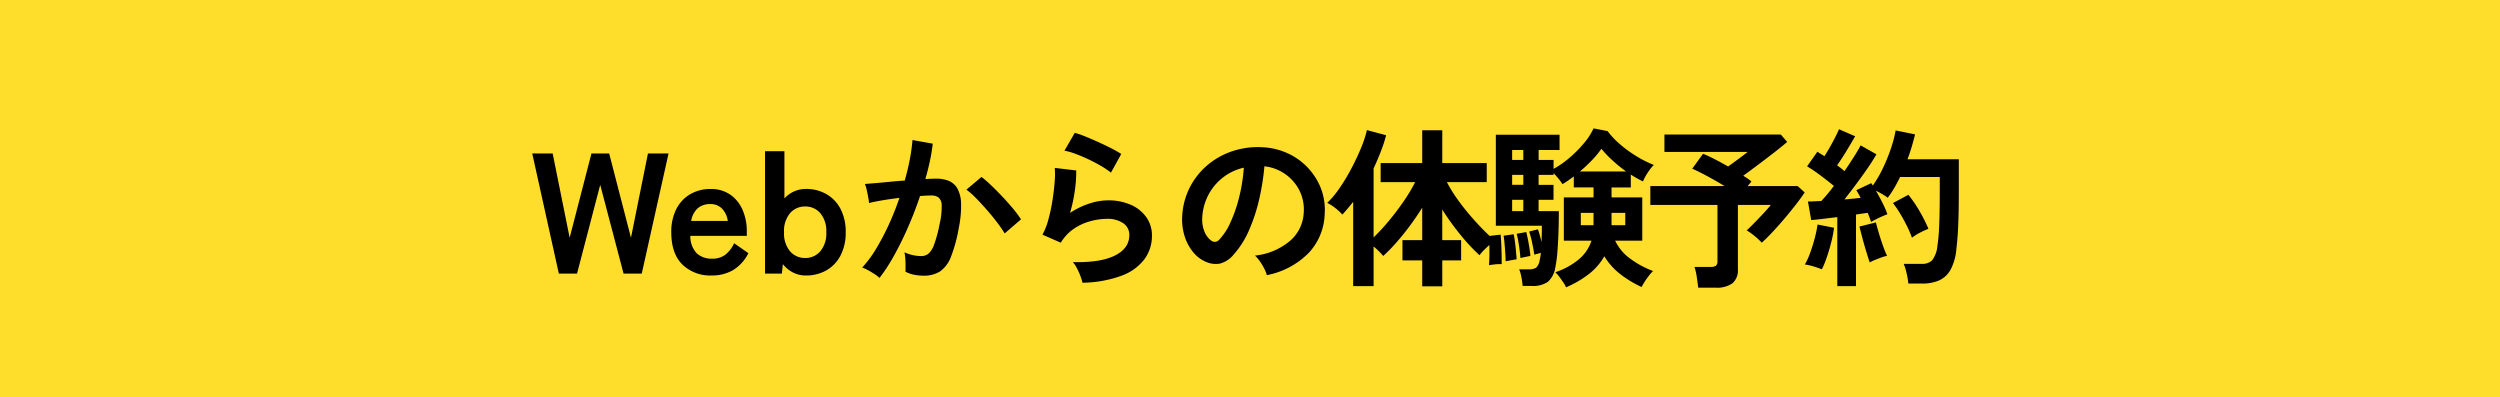 <?xml version="1.0" encoding="UTF-8"?>
<svg xmlns="http://www.w3.org/2000/svg" width="466" height="74" viewBox="0 0 466 74">
  <g id="taiken-obi" transform="translate(-450 -17649)">
    <rect id="長方形_101" data-name="長方形 101" width="466" height="74" transform="translate(450 17649)" fill="#ffde2b"></rect>
    <path id="パス_428" data-name="パス 428" d="M-128.832,0l-4.96-22.4h3.808l3.168,15.712,4.064-15.712h3.3l4.064,15.712,3.168-15.712h3.84L-113.376,0h-3.392l-4.352-16.544L-125.44,0Zm28.48.352a7.453,7.453,0,0,1-5.44-2.032q-2.08-2.032-2.08-6.032a9.318,9.318,0,0,1,.928-4.3,6.68,6.68,0,0,1,2.592-2.784,7.385,7.385,0,0,1,3.808-.976,6.256,6.256,0,0,1,3.648,1.04,6.655,6.655,0,0,1,2.3,2.832,9.788,9.788,0,0,1,.8,4.032v.832H-104.32A4.593,4.593,0,0,0-103.1-3.76a4.057,4.057,0,0,0,2.816.976,4,4,0,0,0,2.464-.72,5.836,5.836,0,0,0,1.664-2.16L-93.5-3.808A7.717,7.717,0,0,1-96.4-.624,7.839,7.839,0,0,1-100.352.352ZM-104.16-9.824h6.816a4.06,4.06,0,0,0-1.1-2.32,2.988,2.988,0,0,0-2.16-.816,3.478,3.478,0,0,0-2.32.768A4,4,0,0,0-104.16-9.824ZM-82.784.352a5.166,5.166,0,0,1-2.4-.56A5.845,5.845,0,0,1-87.072-1.76L-87.264,0H-90.4V-22.816h3.616v8.8a5.512,5.512,0,0,1,1.792-1.3,5.287,5.287,0,0,1,2.208-.464,7.569,7.569,0,0,1,3.824.96,6.75,6.75,0,0,1,2.64,2.768,9.132,9.132,0,0,1,.96,4.336,9.132,9.132,0,0,1-.96,4.336A6.75,6.75,0,0,1-78.96-.608,7.569,7.569,0,0,1-82.784.352Zm-.128-3.264A3.623,3.623,0,0,0-80.1-4.16a5.14,5.14,0,0,0,1.12-3.552,5.14,5.14,0,0,0-1.12-3.552,3.623,3.623,0,0,0-2.816-1.248,3.623,3.623,0,0,0-2.816,1.248,5.14,5.14,0,0,0-1.12,3.552,5.14,5.14,0,0,0,1.12,3.552A3.623,3.623,0,0,0-82.912-2.912ZM-69.056.8a5.908,5.908,0,0,0-.9-.688q-.608-.4-1.248-.752a5.5,5.5,0,0,0-1.088-.48,21.19,21.19,0,0,0,2.592-3.5,45.346,45.346,0,0,0,2.368-4.5,50.629,50.629,0,0,0,1.984-4.992q-1.632.192-3.152.448t-2.512.512q-.032-.416-.16-1.12t-.288-1.392a5.874,5.874,0,0,0-.32-1.04q.736-.064,1.92-.16t2.624-.24q1.44-.144,2.88-.24.576-2.016.944-3.952a32.879,32.879,0,0,0,.5-3.6l3.776.672q-.16,1.472-.512,3.152t-.864,3.44q.64-.032,1.152-.048t.9-.016a6.163,6.163,0,0,1,2.288.4,3.274,3.274,0,0,1,1.616,1.408,6.04,6.04,0,0,1,.7,2.784,19.839,19.839,0,0,1-.416,4.528,27.59,27.59,0,0,1-1.456,5.408A5.885,5.885,0,0,1-57.76-.416a5.543,5.543,0,0,1-3.1.8,8.8,8.8,0,0,1-1.76-.176,6.05,6.05,0,0,1-1.6-.56q.032-.736,0-1.824a9.578,9.578,0,0,0-.192-1.792,7.752,7.752,0,0,0,3.136.7A2.111,2.111,0,0,0-59.952-3.7,4.106,4.106,0,0,0-58.88-5.424a24.074,24.074,0,0,0,1.024-3.824,13.459,13.459,0,0,0,.384-3.472,1.926,1.926,0,0,0-.608-1.488,2.208,2.208,0,0,0-1.28-.352q-.9,0-2.144.1-.992,2.976-2.256,5.856T-66.384-3.3A31.419,31.419,0,0,1-69.056.8Zm23.328-8.288a22.655,22.655,0,0,0-1.408-2.048q-.9-1.184-1.952-2.384t-2.048-2.208a12.883,12.883,0,0,0-1.728-1.52l2.816-2.368a20.675,20.675,0,0,1,1.792,1.552q1.024.976,2.112,2.128t2.016,2.272a17.808,17.808,0,0,1,1.44,1.952Zm14.5,9.184A8.454,8.454,0,0,0-31.6.48a12.7,12.7,0,0,0-.656-1.472,5.372,5.372,0,0,0-.768-1.152q5.12.128,7.824-1.216t2.7-3.808a2.573,2.573,0,0,0-1.152-2.24,5.168,5.168,0,0,0-3.008-.8,12.029,12.029,0,0,0-3.072.432,10.21,10.21,0,0,0-3.088,1.408A8.22,8.22,0,0,0-35.264-5.76l-3.424-1.5a12.246,12.246,0,0,0,1.1-2.8,31.763,31.763,0,0,0,.752-3.5q.288-1.824.416-3.456a16.476,16.476,0,0,0,.032-2.688l4,.48a24.348,24.348,0,0,1-.256,3.7,28.7,28.7,0,0,1-.9,4.208,14.773,14.773,0,0,1,3.552-1.728,11.229,11.229,0,0,1,3.488-.608,10.277,10.277,0,0,1,4.336.848A6.871,6.871,0,0,1-19.3-10.48a5.866,5.866,0,0,1,1.024,3.408A7.3,7.3,0,0,1-19.664-2.7,9.367,9.367,0,0,1-23.92.384,21.936,21.936,0,0,1-31.232,1.7Zm5.312-20.512a15.492,15.492,0,0,0-1.9-1.28q-1.1-.64-2.32-1.216t-2.384-1.008a12.311,12.311,0,0,0-2.064-.592l1.92-3.328a17.952,17.952,0,0,1,1.984.688q1.152.464,2.416,1.04t2.4,1.152A20.3,20.3,0,0,1-24-22.3ZM3.136.288a6.154,6.154,0,0,0-.48-1.216,10.432,10.432,0,0,0-.816-1.36A6.9,6.9,0,0,0,.928-3.36,12.038,12.038,0,0,0,7.6-6.224a7.394,7.394,0,0,0,2.416-5.168,7.888,7.888,0,0,0-.864-4.224,8.256,8.256,0,0,0-2.7-3.008A8.245,8.245,0,0,0,2.688-20a44.874,44.874,0,0,1-.96,6.08A31.84,31.84,0,0,1-.176-8.1,16.8,16.8,0,0,1-3.1-3.488,4.848,4.848,0,0,1-5.648-1.856a4.564,4.564,0,0,1-2.608-.352,6.226,6.226,0,0,1-2.368-1.824,8.821,8.821,0,0,1-1.568-2.96,10.332,10.332,0,0,1-.448-3.664,13.344,13.344,0,0,1,1.376-5.328A13.39,13.39,0,0,1-8-20.16a14.009,14.009,0,0,1,4.7-2.656,15.061,15.061,0,0,1,5.664-.736,12.735,12.735,0,0,1,4.576,1.088,11.934,11.934,0,0,1,3.76,2.64,11.912,11.912,0,0,1,2.5,3.888,11.077,11.077,0,0,1,.72,4.832A11.035,11.035,0,0,1,10.848-3.76,14.905,14.905,0,0,1,3.136.288Zm-10.4-6.464a1.234,1.234,0,0,0,.736.256A1.106,1.106,0,0,0-5.76-6.3,11.293,11.293,0,0,0-3.632-9.568,26.531,26.531,0,0,0-2-14.336a31.717,31.717,0,0,0,.848-5.408,9.874,9.874,0,0,0-3.92,1.856,9.91,9.91,0,0,0-2.7,3.248A10.166,10.166,0,0,0-8.9-10.464a6.027,6.027,0,0,0,.4,2.608A3.95,3.95,0,0,0-7.264-6.176ZM32.1,2.368V-2.464h-3.68V-6.24H32.1v-6.048q-1.056,1.7-2.3,3.376T27.28-5.792a28.822,28.822,0,0,1-2.448,2.5q-.32-.384-.8-.864a12.968,12.968,0,0,0-.992-.9V2.336H19.232V-13.376q-.512.64-1.008,1.232t-1.008,1.136a10.4,10.4,0,0,0-1.3-1.2,8.043,8.043,0,0,0-1.52-.976A17.394,17.394,0,0,0,16.736-16a36.723,36.723,0,0,0,2.224-3.712Q20-21.7,20.752-23.552a19.861,19.861,0,0,0,1.04-3.2l3.584.96a27.918,27.918,0,0,1-.992,3.04q-.608,1.568-1.344,3.136V-6.752A36.365,36.365,0,0,0,25.824-9.76q1.472-1.76,2.784-3.664a30.478,30.478,0,0,0,2.176-3.632H24.352v-3.552H32.1V-26.72H35.84v6.112h8.288v3.552H36.7a25.141,25.141,0,0,0,1.84,3.008q1.1,1.568,2.384,3.072t2.528,2.768q1.248,1.264,2.24,2.1a5.813,5.813,0,0,0-.976.7q-.56.48-1.088,1.008a7.962,7.962,0,0,0-.848.976,35.016,35.016,0,0,1-3.536-3.792,47.55,47.55,0,0,1-3.408-4.72v5.7h3.52v3.776H35.84V2.368Zm26.816.192a5.593,5.593,0,0,0-.512-.912q-.352-.528-.752-1.056A6.261,6.261,0,0,0,56.9-.256a13.549,13.549,0,0,0,4.256-2.288,7.621,7.621,0,0,0,2.5-3.6H58.5v-8.064h5.536v-1.856h-3.68v-2.048q-.544.416-1.088.784t-1.024.656a8.289,8.289,0,0,0-.7-.976,13.857,13.857,0,0,0-.96-1.072v.32H53.792v1.856h2.784v2.784H53.792v2.112h3.776q0,1.824-.064,3.824T57.3-4.048a23.254,23.254,0,0,1-.4,2.96A4.409,4.409,0,0,1,55.5,1.552,4.947,4.947,0,0,1,52.48,2.3H50.816A11.72,11.72,0,0,0,50.592.688,7.53,7.53,0,0,0,50.176-.8h1.76a2.493,2.493,0,0,0,1.376-.288,2.331,2.331,0,0,0,.672-1.376q.064-.256.128-.624t.1-.784q-.32.1-.688.192a4.946,4.946,0,0,0-.528.16q-.128-.928-.4-2.208a18.163,18.163,0,0,0-.56-2.112l1.632-.416q.16.416.336,1.056t.336,1.312q.032-.8.048-1.584T54.4-8.928H45.824v-16.96H57.7v2.848h-3.9v1.856h2.784v1.664a17.548,17.548,0,0,0,2.96-2.064,22.446,22.446,0,0,0,2.7-2.72,11.843,11.843,0,0,0,1.792-2.768l2.624.512a14.947,14.947,0,0,0,2.256,2.4,22.776,22.776,0,0,0,3.056,2.24,20.784,20.784,0,0,0,3.3,1.664,9.054,9.054,0,0,0-1.2,1.536,8.525,8.525,0,0,0-.816,1.536q-.544-.256-1.12-.576t-1.152-.7v2.4H67.392v1.856H73.12v8.064H68.064a8.708,8.708,0,0,0,2.864,3.392A17.3,17.3,0,0,0,75.136-.48a6.9,6.9,0,0,0-.784.88q-.432.56-.8,1.136a11.033,11.033,0,0,0-.56.96A19.9,19.9,0,0,1,69.1.16a12.38,12.38,0,0,1-3.056-3.392A11.193,11.193,0,0,1,63.024.192,19.756,19.756,0,0,1,58.912,2.56ZM61.5-19.04h8.608a26.576,26.576,0,0,1-2.56-2.08A20.756,20.756,0,0,1,65.5-23.264a17.292,17.292,0,0,1-1.76,2.128A27.824,27.824,0,0,1,61.5-19.04ZM44.544-1.568q.064-.7.08-1.712t0-2.016a14.667,14.667,0,0,0-.112-1.712l2.208-.256q.064.672.112,1.68T46.9-3.552q.016,1.024.016,1.792a7.4,7.4,0,0,0-1.168.032Q45.088-1.664,44.544-1.568Zm3.1-.736q0-.576-.064-1.52T47.44-5.68a13.734,13.734,0,0,0-.176-1.392l1.888-.256q.128.576.24,1.456t.192,1.744q.08.864.112,1.472-.32.032-.992.16T47.648-2.3ZM50.4-2.912q-.032-.608-.144-1.472T50-6.08a10.886,10.886,0,0,0-.3-1.344l1.792-.32q.16.576.32,1.408T52.1-4.688q.128.816.16,1.392l-.544.112-.768.16ZM67.392-9.024h2.56v-2.3h-2.56Zm-5.728,0h2.368v-2.3H61.664Zm-12.8-2.624h2.08V-13.76h-2.08Zm0-4.9h2.08V-18.4h-2.08Zm0-4.64h2.08V-23.04h-2.08ZM83.552,2.624q-.1-.8-.272-1.984a10.023,10.023,0,0,0-.432-1.888h3.04a1.589,1.589,0,0,0,.96-.224,1.049,1.049,0,0,0,.288-.864V-12.8H74.624v-3.52H88.448q-1.568-.96-3.232-1.856t-2.784-1.376l2.016-2.784q.9.352,2.144.992t2.528,1.376q.576-.416,1.28-.928T91.76-21.9q.656-.5,1.008-.784H77.248V-25.92h21.7l1.184,1.376q-.928.8-2.384,1.936T94.752-20.32q-1.536,1.152-2.816,2.08a12.853,12.853,0,0,1,1.536,1.056l-.7.864h9.312l1.312,1.184q-.608.928-1.584,2.192T99.7-10.336Q98.56-8.992,97.44-7.792T95.392-5.76a11.335,11.335,0,0,0-1.28-1.2,12.2,12.2,0,0,0-1.536-1.1q.672-.608,1.5-1.456t1.648-1.728q.816-.88,1.36-1.552H90.944v12A3.136,3.136,0,0,1,89.92,1.808a4.928,4.928,0,0,1-3.1.816Zm25.92-.288V-10.528q-1.376.16-2.656.32t-2.208.224L104-13.44q.512,0,1.152-.032t1.344-.064q.512-.544,1.12-1.264t1.216-1.552q-1.056-.864-2.416-1.888A31.041,31.041,0,0,0,103.84-20l1.92-2.72q.288.192.624.4t.688.432q.48-.736,1.008-1.664t.992-1.84q.464-.912.72-1.52L112.8-25.6q-.768,1.344-1.664,2.816t-1.7,2.592q.384.288.736.56t.64.528q.96-1.408,1.776-2.688t1.232-2.112l2.944,1.664q-.64,1.152-1.648,2.608t-2.128,2.96q-1.12,1.5-2.176,2.848.832-.064,1.6-.144l1.408-.144a8.567,8.567,0,0,0-.4-.768q-.208-.352-.4-.672l2.784-1.312a1.155,1.155,0,0,0,.144.224,1.155,1.155,0,0,1,.144.224,21.849,21.849,0,0,0,1.888-3.248,32.554,32.554,0,0,0,1.488-3.664,22.553,22.553,0,0,0,.88-3.36l3.616.736q-.256,1.088-.608,2.272t-.8,2.368h9.568v5.536q0,2.784-.048,4.8t-.144,3.52q-.1,1.5-.256,2.784a10.02,10.02,0,0,1-1.072,3.92,4.641,4.641,0,0,1-2.144,2.016,7.783,7.783,0,0,1-3.184.592h-2.56a13.333,13.333,0,0,0-.32-1.9,10.87,10.87,0,0,0-.544-1.776h3.36a2.608,2.608,0,0,0,1.92-.64,5.161,5.161,0,0,0,.992-2.624,33.231,33.231,0,0,0,.336-3.824q.112-2.512.112-6.864v-2.24h-7.392q-.512,1.056-1.088,2.048a16.931,16.931,0,0,1-1.216,1.824,9.5,9.5,0,0,0-1.024-.672q-.608-.352-1.184-.64.64,1.088,1.232,2.272a17.774,17.774,0,0,1,.912,2.112q-.608.224-1.536.656a15.518,15.518,0,0,0-1.5.784q-.128-.352-.288-.8t-.352-.9q-.48.064-1.024.144t-1.152.176V2.336ZM106.592-.8a16.014,16.014,0,0,0-1.568-.544,8.856,8.856,0,0,0-1.6-.352,13.24,13.24,0,0,0,.992-2.176q.48-1.312.848-2.72a22.424,22.424,0,0,0,.528-2.56l3.072.608a20.145,20.145,0,0,1-.5,2.624q-.368,1.472-.832,2.832A16.974,16.974,0,0,1,106.592-.8Zm16.8-5.888a20.557,20.557,0,0,0-.944-2.192q-.592-1.2-1.28-2.336a18.256,18.256,0,0,0-1.328-1.936l2.88-1.536a22.783,22.783,0,0,1,2.08,3.04,28.143,28.143,0,0,1,1.664,3.3,13.332,13.332,0,0,0-1.616.736A8.67,8.67,0,0,0,123.392-6.688ZM115.52-2.08q-.288-.832-.672-2.1t-.72-2.528q-.336-1.264-.528-2.064l3.072-.768q.192.8.544,1.984t.768,2.352a20.406,20.406,0,0,0,.768,1.9,5.838,5.838,0,0,0-1.04.288q-.624.224-1.216.464A7.747,7.747,0,0,0,115.52-2.08Z" transform="translate(683 17700)"></path>
  </g>
</svg>
